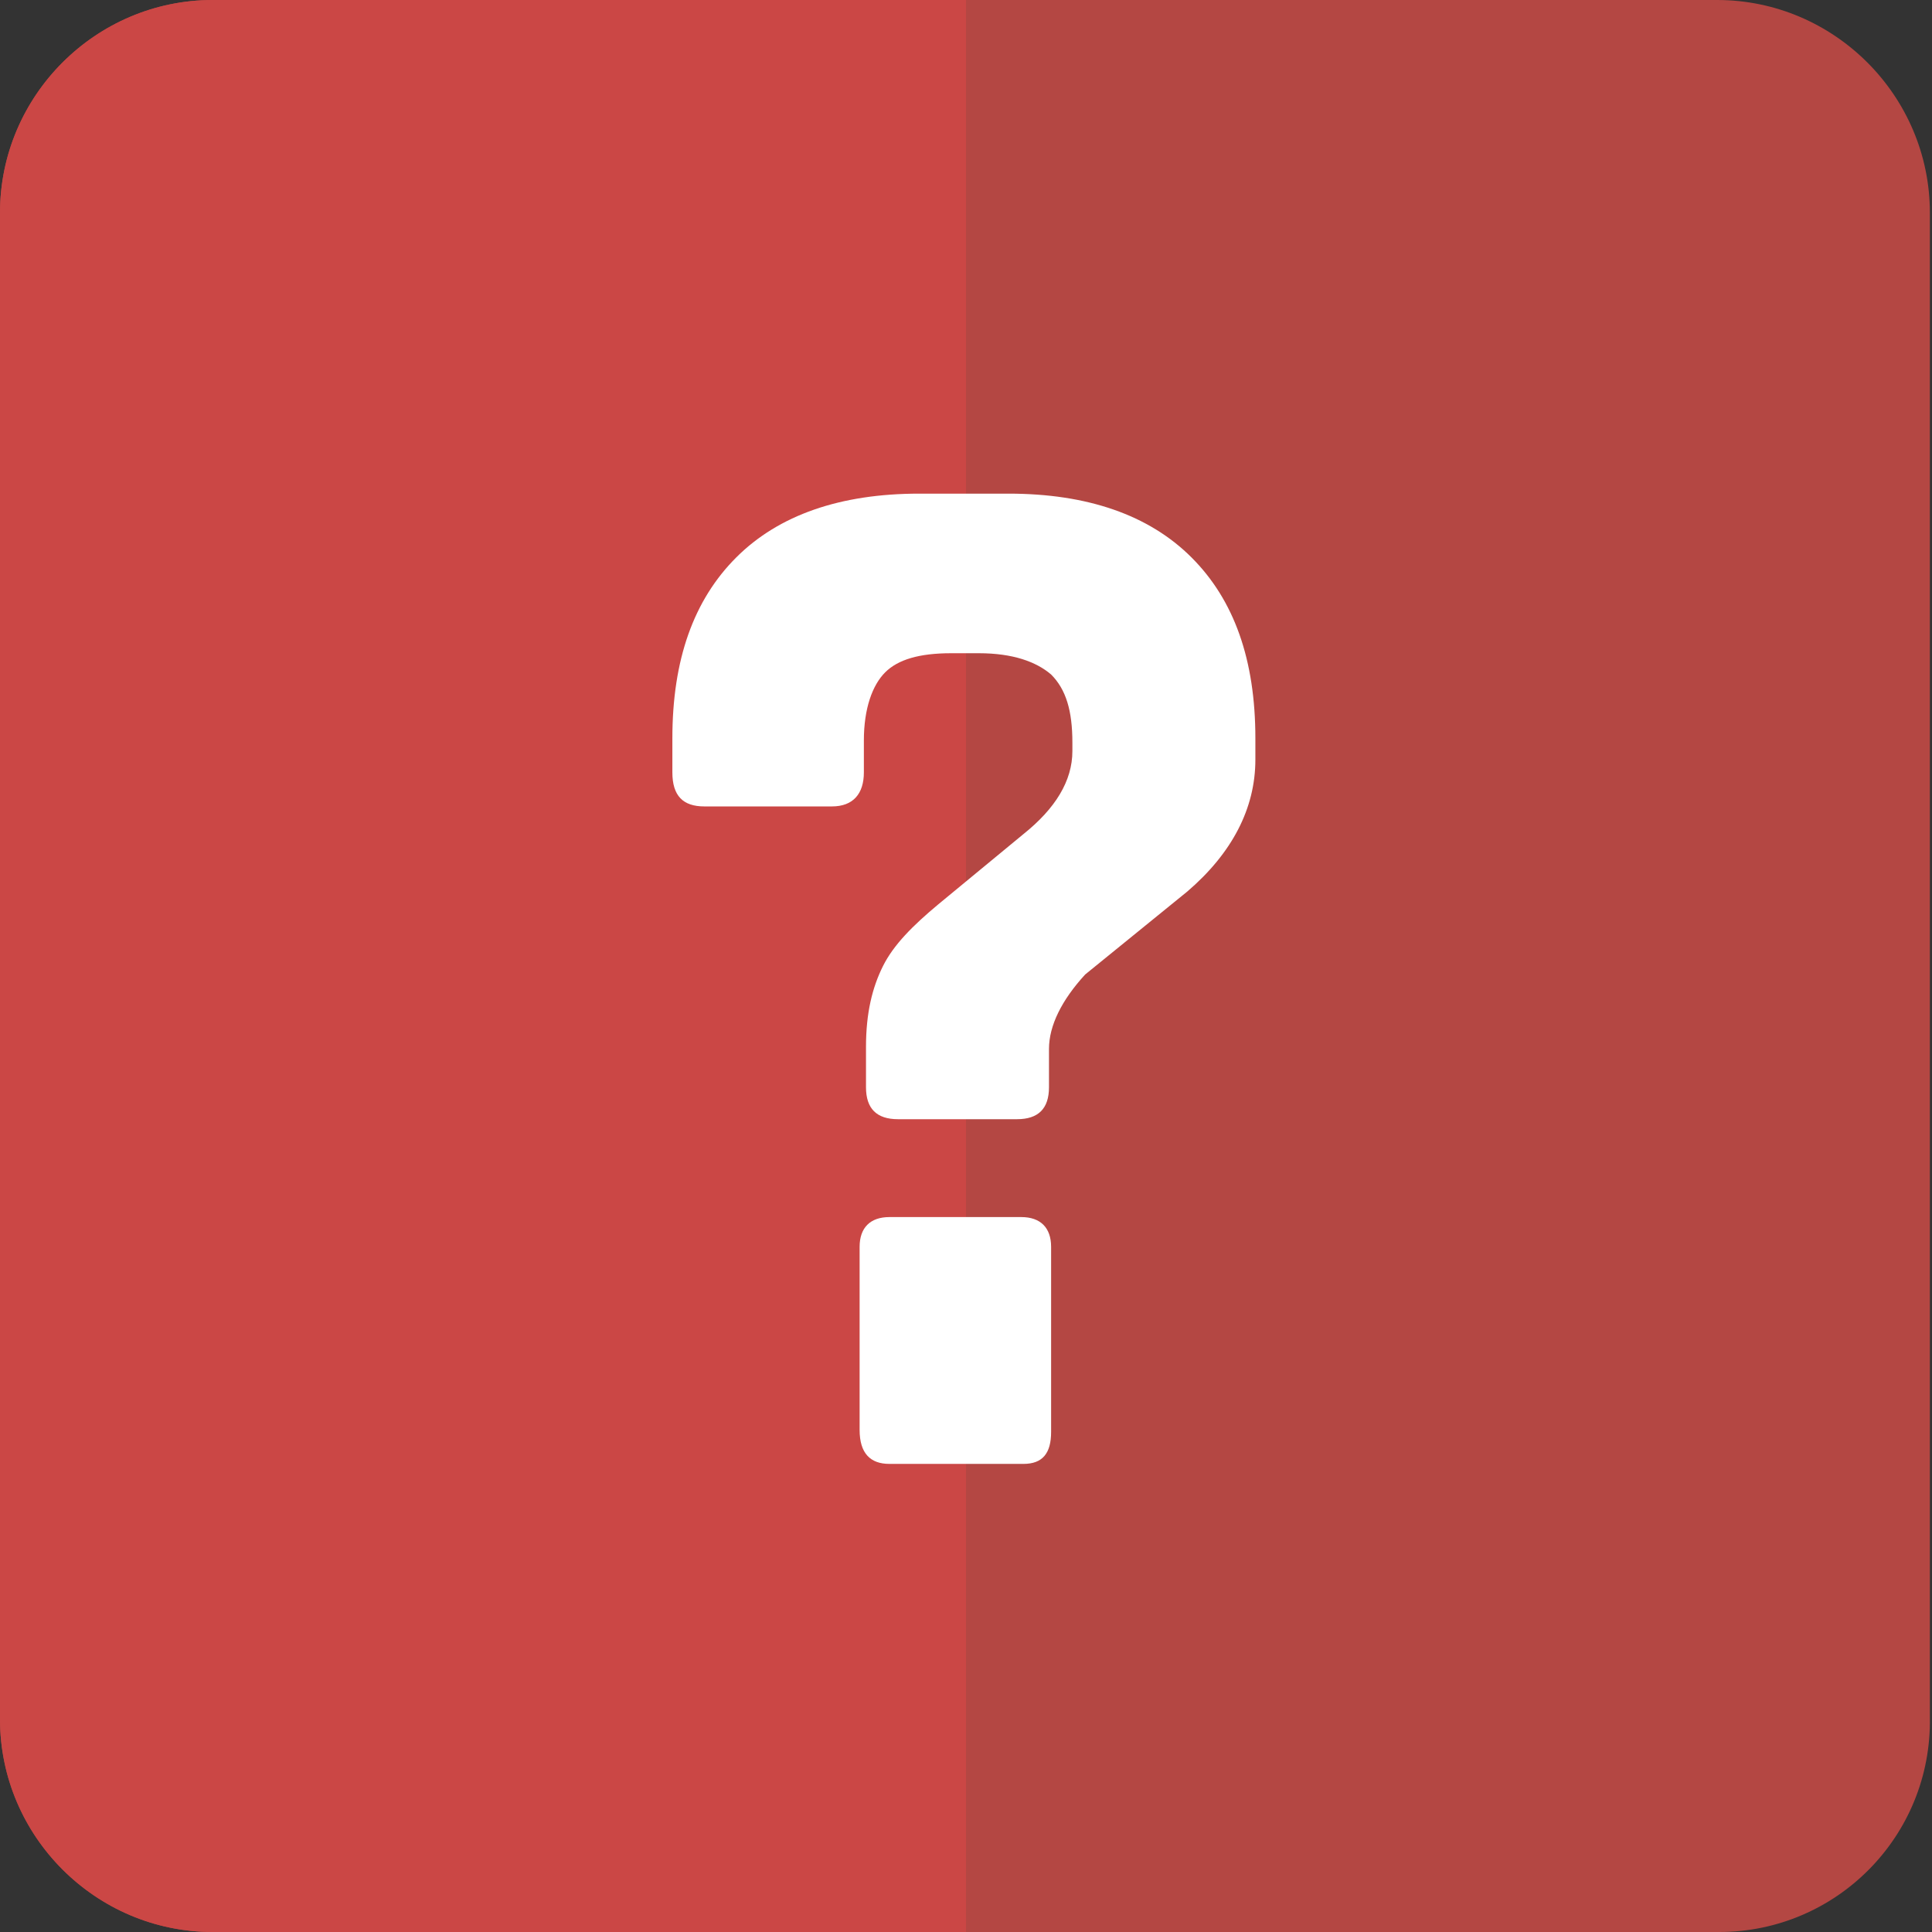 <?xml version="1.0" encoding="utf-8"?>
<!-- Generator: Adobe Illustrator 24.2.3, SVG Export Plug-In . SVG Version: 6.00 Build 0)  -->
<svg version="1.1" id="Capa_1" xmlns="http://www.w3.org/2000/svg" xmlns:xlink="http://www.w3.org/1999/xlink" x="0px" y="0px"
	 viewBox="0 0 90.8 90.8" style="enable-background:new 0 0 90.8 90.8;" xml:space="preserve">
<rect x="0" y="0" width="90.8" height="90.8" fill="#333333" stroke="none"/>
<style type="text/css">
	.st0{fill:#B44743;}
	.st1{fill:#CB4745;}
	.st2{fill:#FFFFFF;}
</style>
<g id="Capa_1_1_">
</g>
<g id="Capa_3">
	<path class="st0" d="M80.8,90.8H10c-5.5,0-10-4.5-10-10V10C0,4.5,4.5,0,10,0h70.7c5.5,0,10,4.5,10,10v70.7
		C90.8,86.3,86.3,90.8,80.8,90.8z"/>
	<path class="st1" d="M45.4,90.8H10c-5.5,0-10-4.5-10-10V10C0,4.5,4.5,0,10,0h35.4V90.8z"/>
	<g>
		<path class="st2" d="M49.3,49.3v1.8c0,1-0.5,1.5-1.5,1.5h-5.6c-1,0-1.5-0.5-1.5-1.5v-1.9c0-1.6,0.3-2.8,0.8-3.8s1.4-1.9,2.6-2.9
			l4-3.3c1.5-1.2,2.3-2.5,2.3-3.9v-0.4c0-1.5-0.3-2.5-1-3.2c-0.7-0.6-1.8-1-3.4-1h-1.3c-1.5,0-2.5,0.3-3.1,0.9s-1,1.7-1,3.2v1.5
			c0,1-0.5,1.6-1.5,1.6h-6c-1,0-1.5-0.5-1.5-1.6v-1.6c0-3.7,1-6.5,3-8.5s4.9-3,8.6-3h4.2c3.7,0,6.6,1,8.6,3c2,2,3,4.8,3,8.5v1
			c0,2.3-1.1,4.4-3.2,6.2L51,45.8C49.9,47,49.3,48.2,49.3,49.3z M49.4,58.6v8.7c0,1-0.4,1.5-1.3,1.5h-6.3c-0.9,0-1.4-0.5-1.4-1.6
			v-8.6c0-0.9,0.5-1.4,1.4-1.4H48C48.9,57.2,49.4,57.7,49.4,58.6z"/>
	</g>
</g>
</svg>
